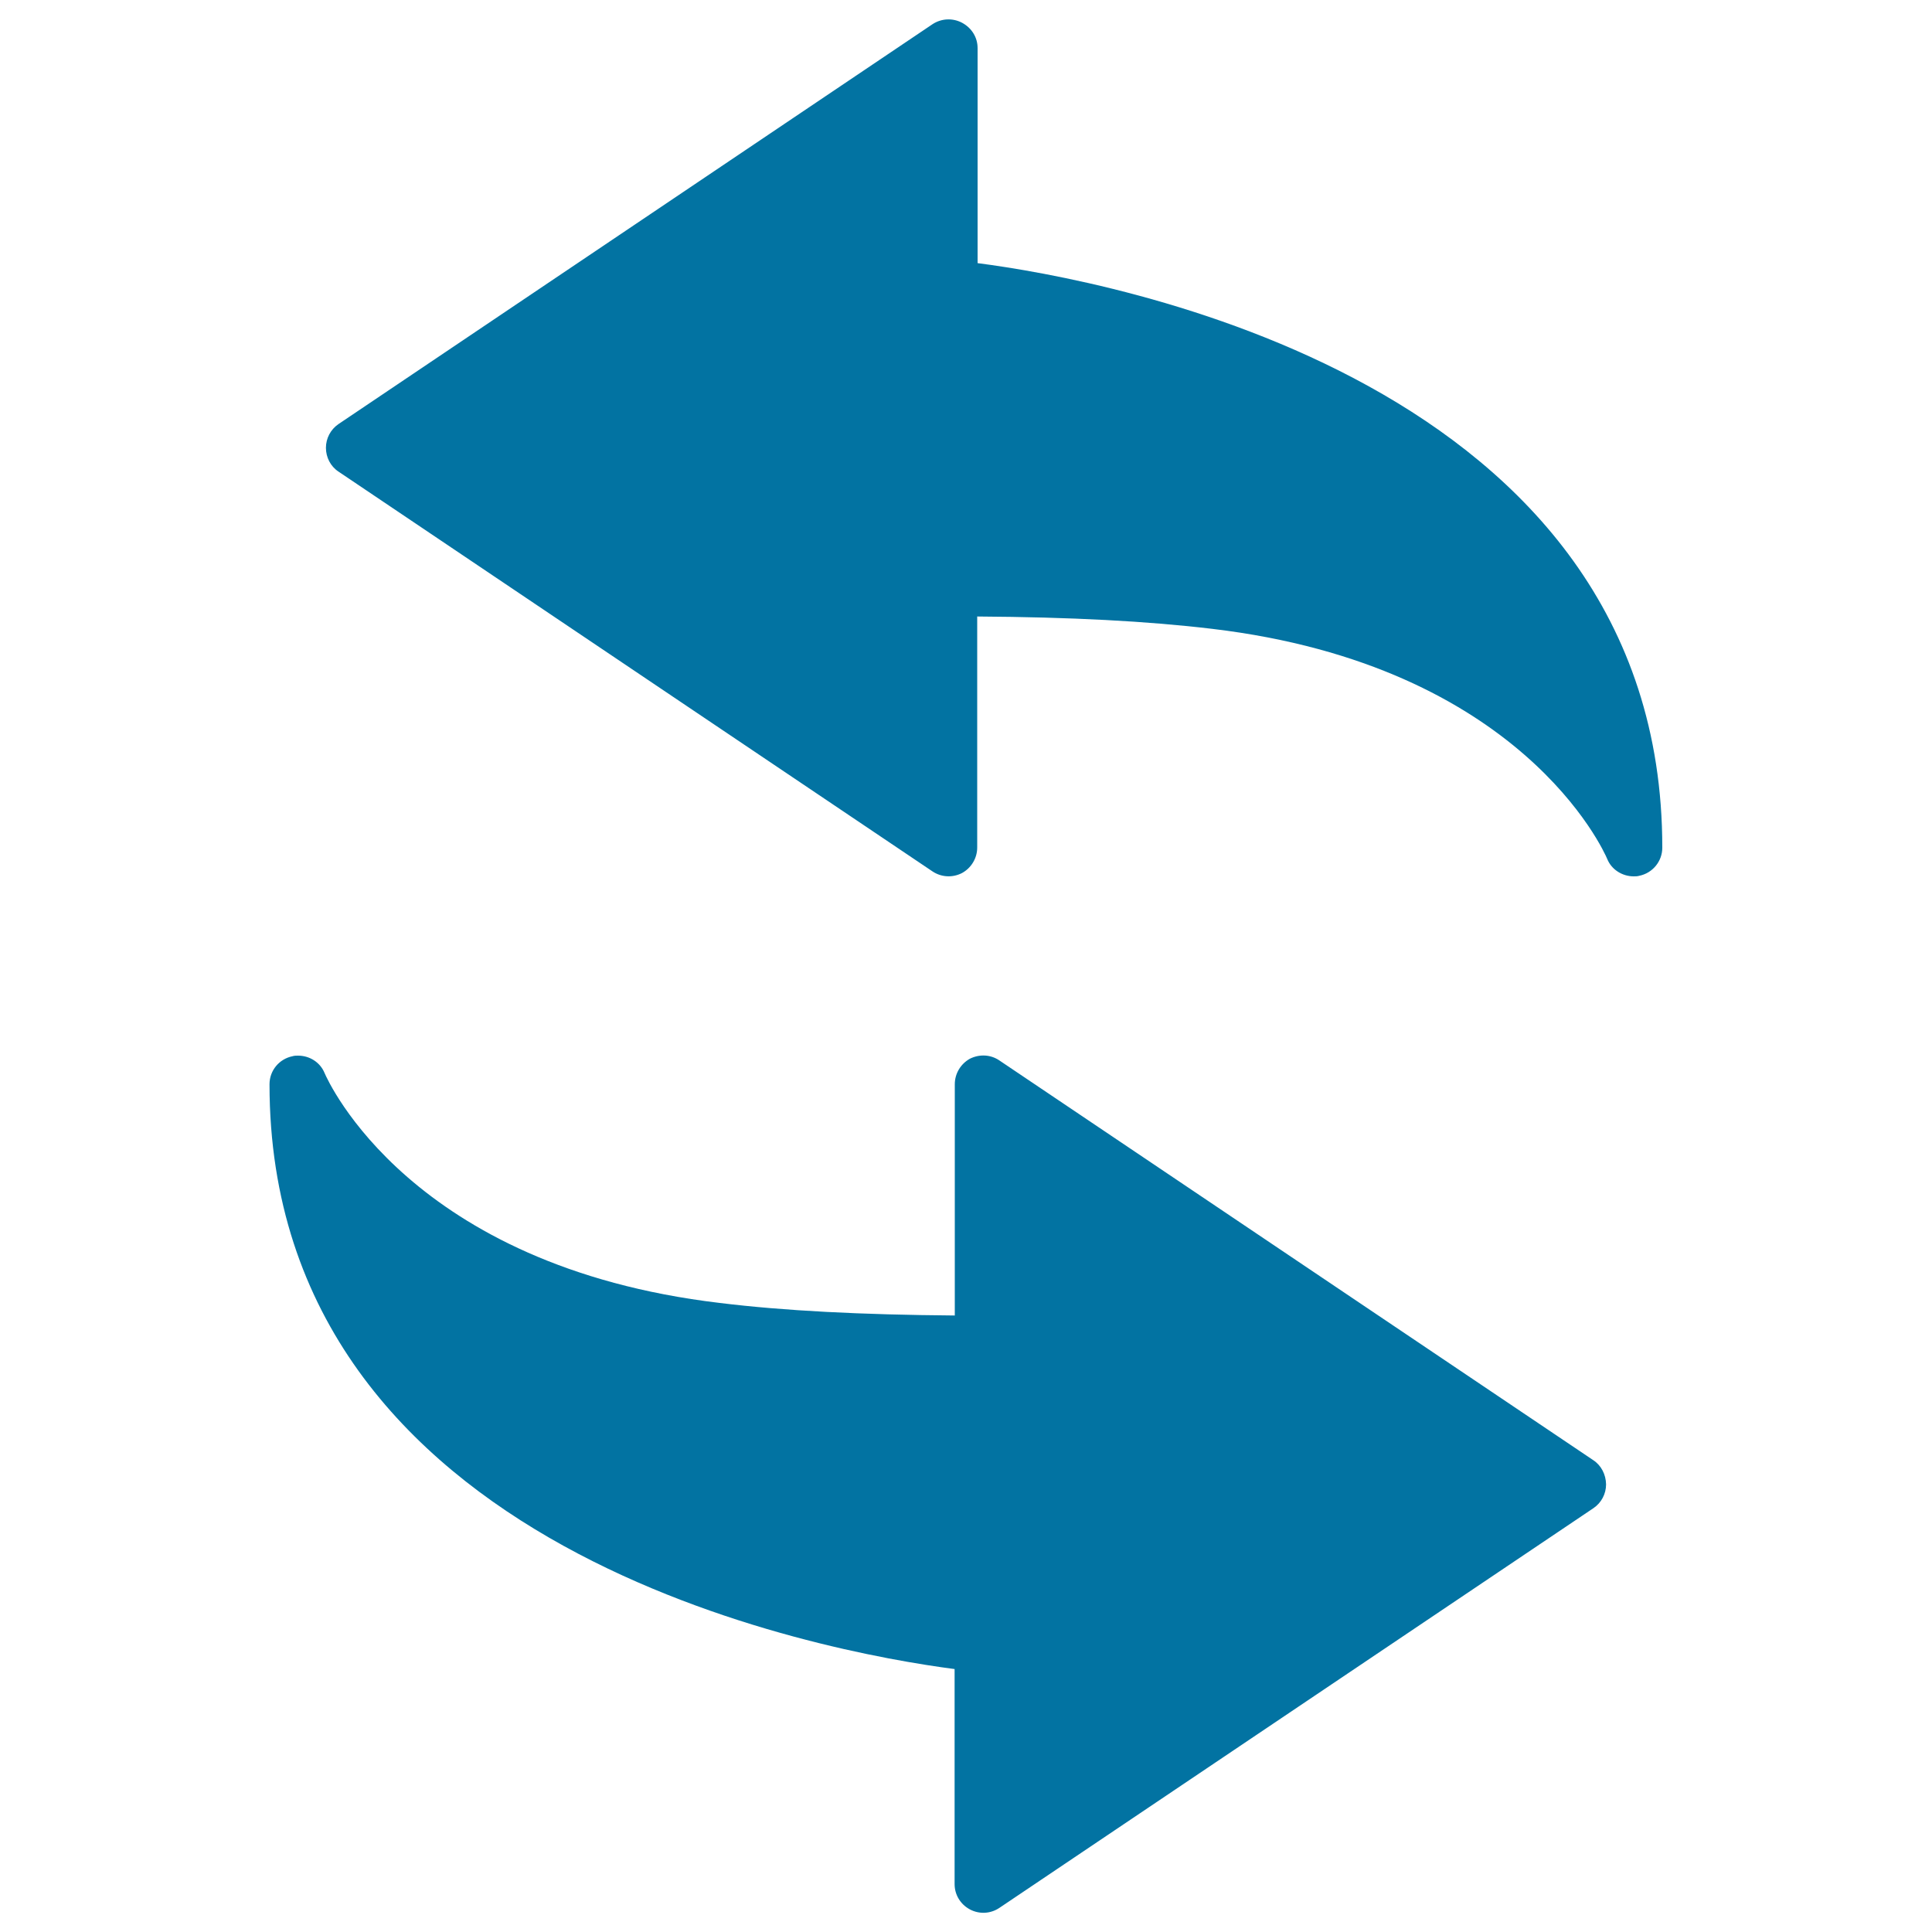 <svg xmlns="http://www.w3.org/2000/svg" viewBox="0 0 1000 1000" style="fill:#0273a2">
<title>Recycle SVG icon</title>
<g><g><path d="M506,136.2V24.9c0-5.5-3-10.4-8-13.1c-4.9-2.6-10.7-2.3-15.3,0.7l-307.5,207c-4.1,2.8-6.5,7.4-6.5,12.3c0,4.9,2.4,9.6,6.5,12.3l307.4,206.9c4.6,3.1,10.4,3.4,15.3,0.9c4.8-2.6,7.9-7.7,7.9-13.2V319.1c48.4,0.3,88.3,2.4,121.7,6.4c159.9,19,202.7,115,204.4,119.1c2.2,5.5,7.8,9,13.7,9c0.9,0,1.9,0,2.9-0.3c6.9-1.4,11.9-7.5,11.9-14.5C860.5,196.4,572.7,144.8,506,136.2z"/><path d="M824.7,755.8L517.3,548.9c-4.5-3.1-10.3-3.4-15.3-0.9c-4.8,2.7-7.8,7.7-7.8,13.2v119.7c-48.5-0.4-88.3-2.4-121.7-6.5c-160-19-202.8-115-204.5-119c-2.3-5.6-7.8-9-13.7-9c-0.9,0-2,0-2.9,0.3c-6.9,1.4-11.9,7.4-11.9,14.5c0,242.3,287.8,294,354.6,302.7v111.3c0,5.4,2.9,10.4,7.9,13.1c4.9,2.6,10.7,2.3,15.3-0.8l307.5-206.9c4.1-2.8,6.5-7.4,6.5-12.3C831.2,763.2,828.8,758.5,824.7,755.8z"/></g></g>
</svg>